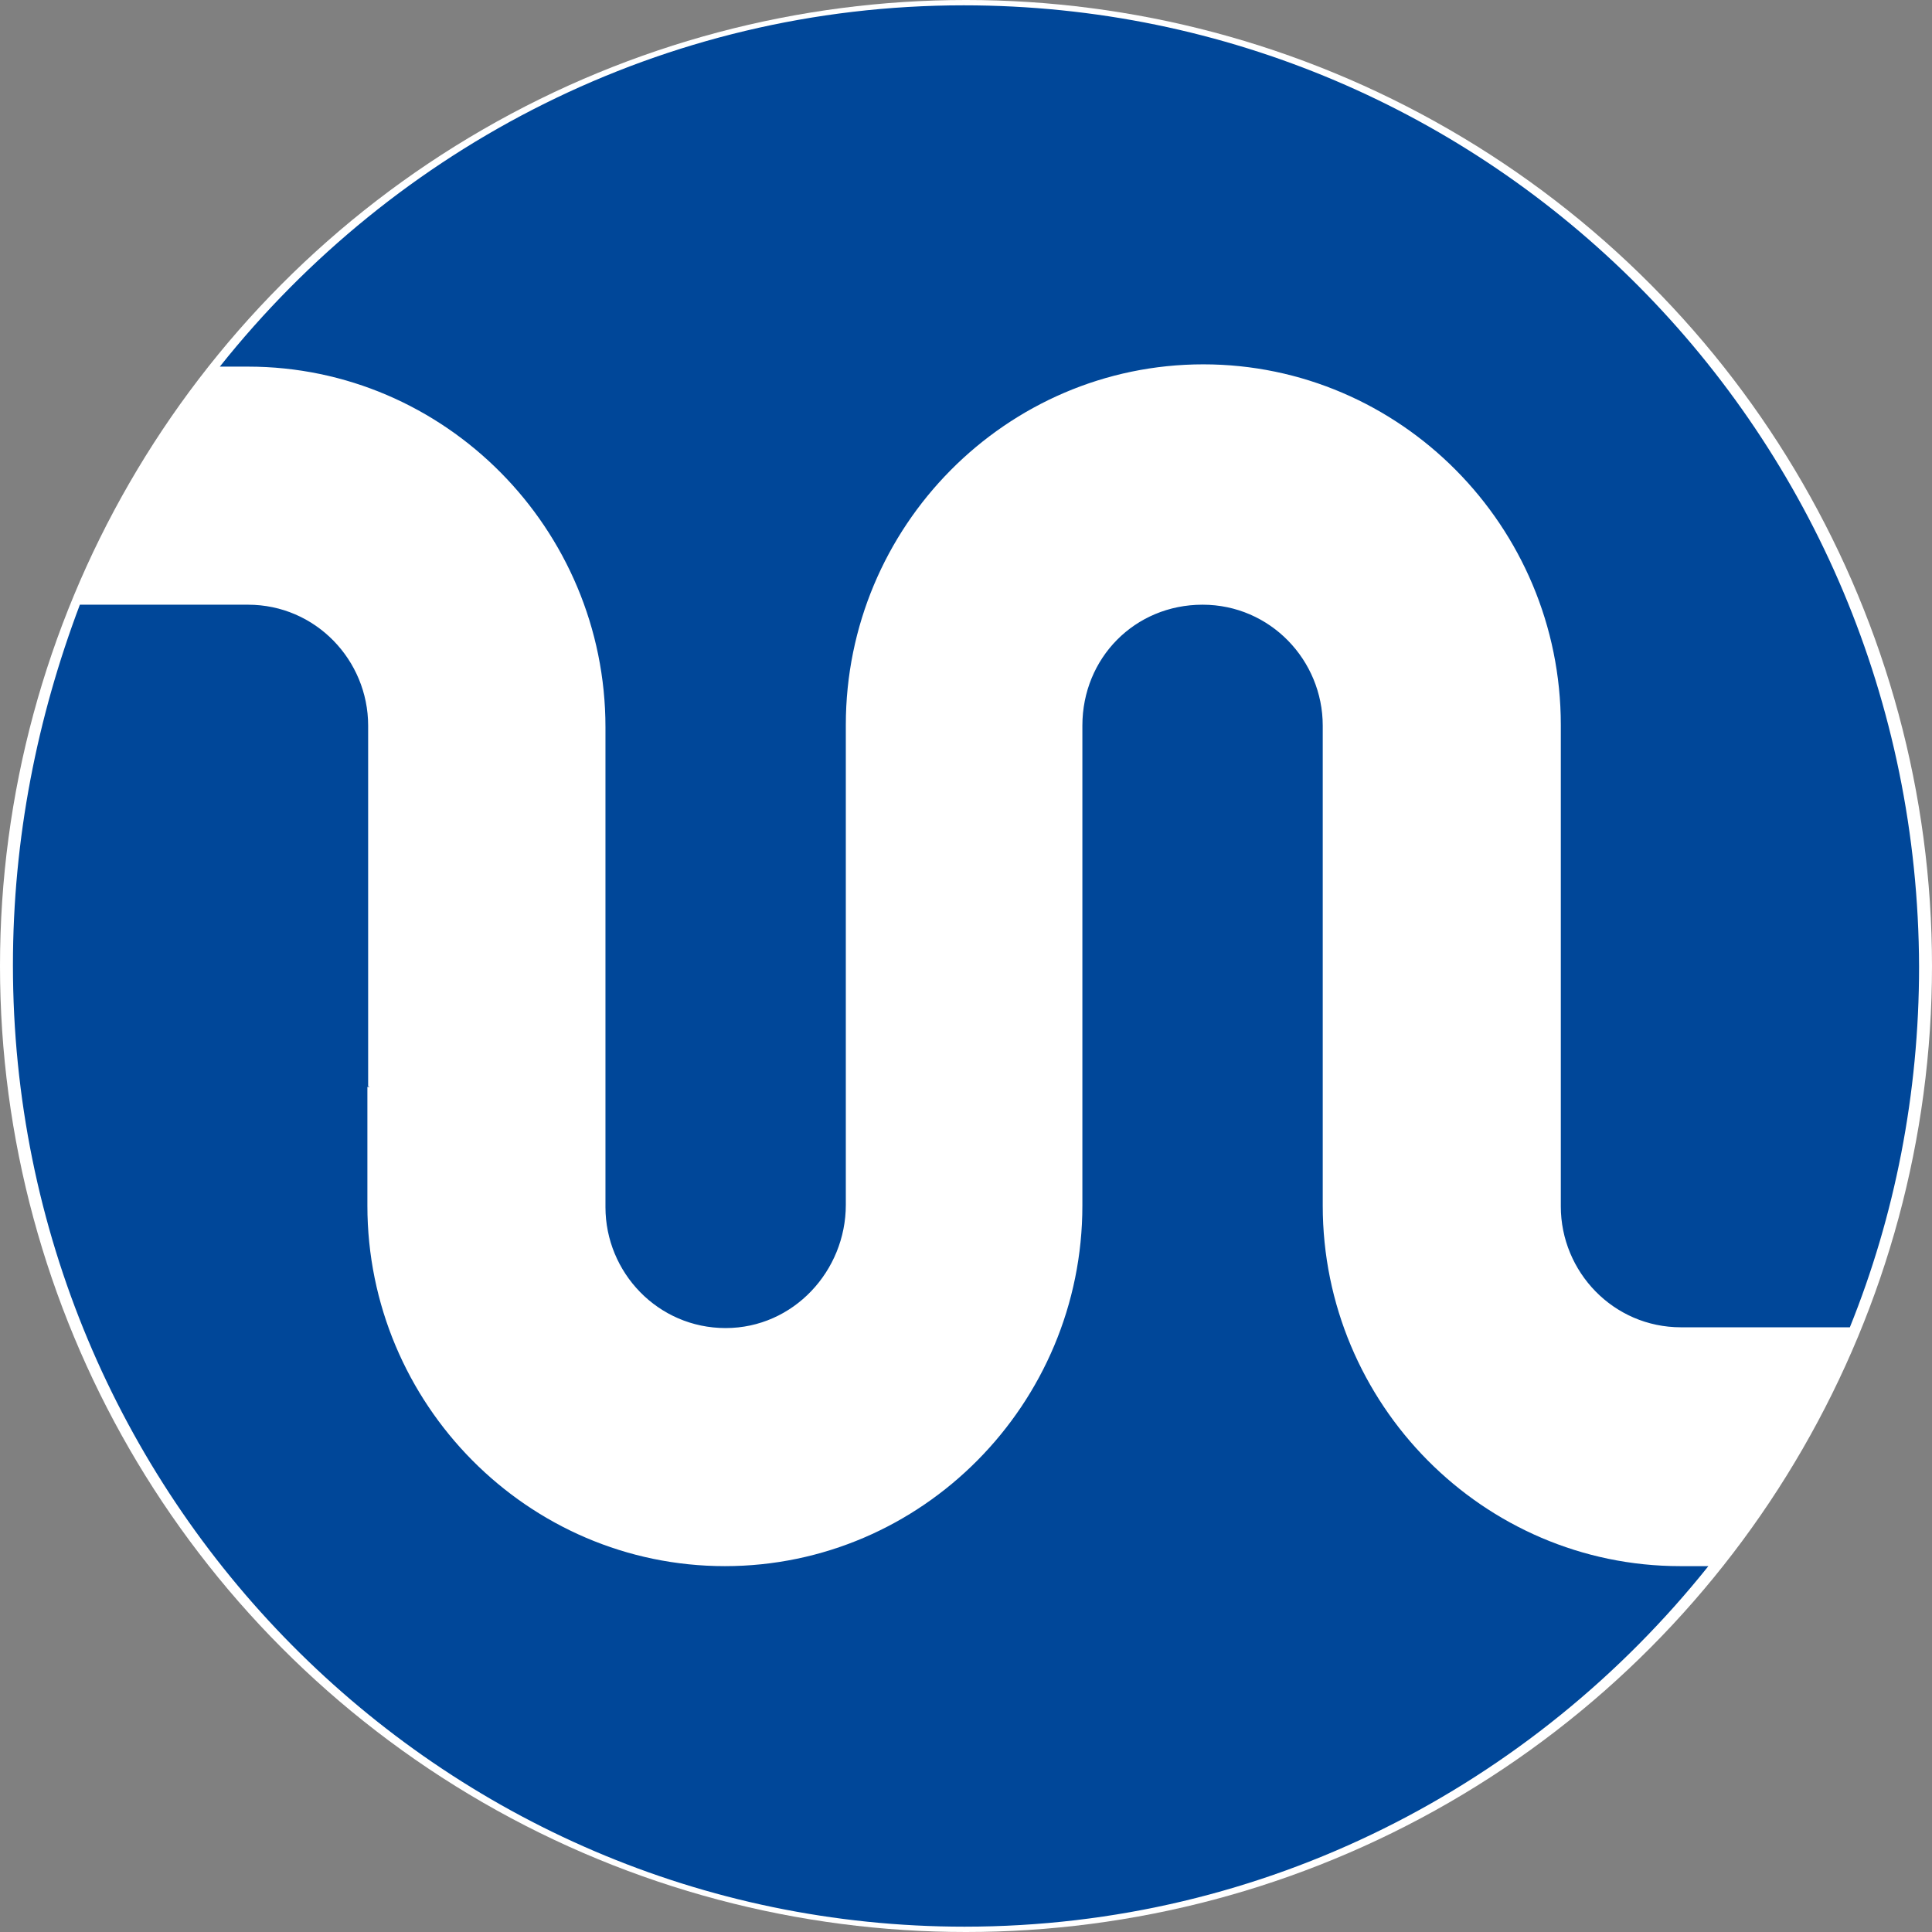 <?xml version="1.0" encoding="UTF-8"?>
<svg id="_Слой_2" data-name="Слой 2" xmlns="http://www.w3.org/2000/svg" viewBox="0 0 25.4 25.4">
  <rect x="0" y="0" width="25.4" height="25.4" fill="#808080" stroke="none"/>
  <defs>
    <style>
      .cls-1 {
        fill: #004799;
        fill-rule: evenodd;
      }

      .cls-2 {
        fill: #fff;
        isolation: isolate;
      }
    </style>
  </defs>
  <g id="_Слой_2-2" data-name=" Слой 2">
    <g>
      <circle class="cls-2" cx="12.7" cy="12.7" r="12.7"/>
      <path class="cls-1" d="m4.84,14.28v-4.74c0-.86-.69-1.59-1.58-1.59H1.05c-.56,1.48-.88,3.07-.88,4.74,0,6.98,5.61,12.64,12.51,12.64,3.96,0,7.48-1.86,9.78-4.74h-.37c-2.59,0-4.7-2.13-4.7-4.74v-6.31c0-.86-.69-1.59-1.58-1.59s-1.58.7-1.58,1.59v6.31c0,2.61-2.11,4.74-4.7,4.74s-4.7-2.13-4.7-4.74v-1.56h.03ZM12.67.07C8.72.07,5.19,1.93,2.89,4.82h.37c2.59,0,4.7,2.13,4.7,4.74v6.31c0,.86.69,1.59,1.58,1.59s1.58-.75,1.58-1.62v-6.31c0-2.61,2.11-4.74,4.7-4.74s4.7,2.13,4.7,4.74v6.33c0,.86.69,1.59,1.58,1.59h2.22c.59-1.46.91-3.07.91-4.74C25.21,5.7,19.6.07,12.67.07Z"/>
    </g>
  </g>
</svg>